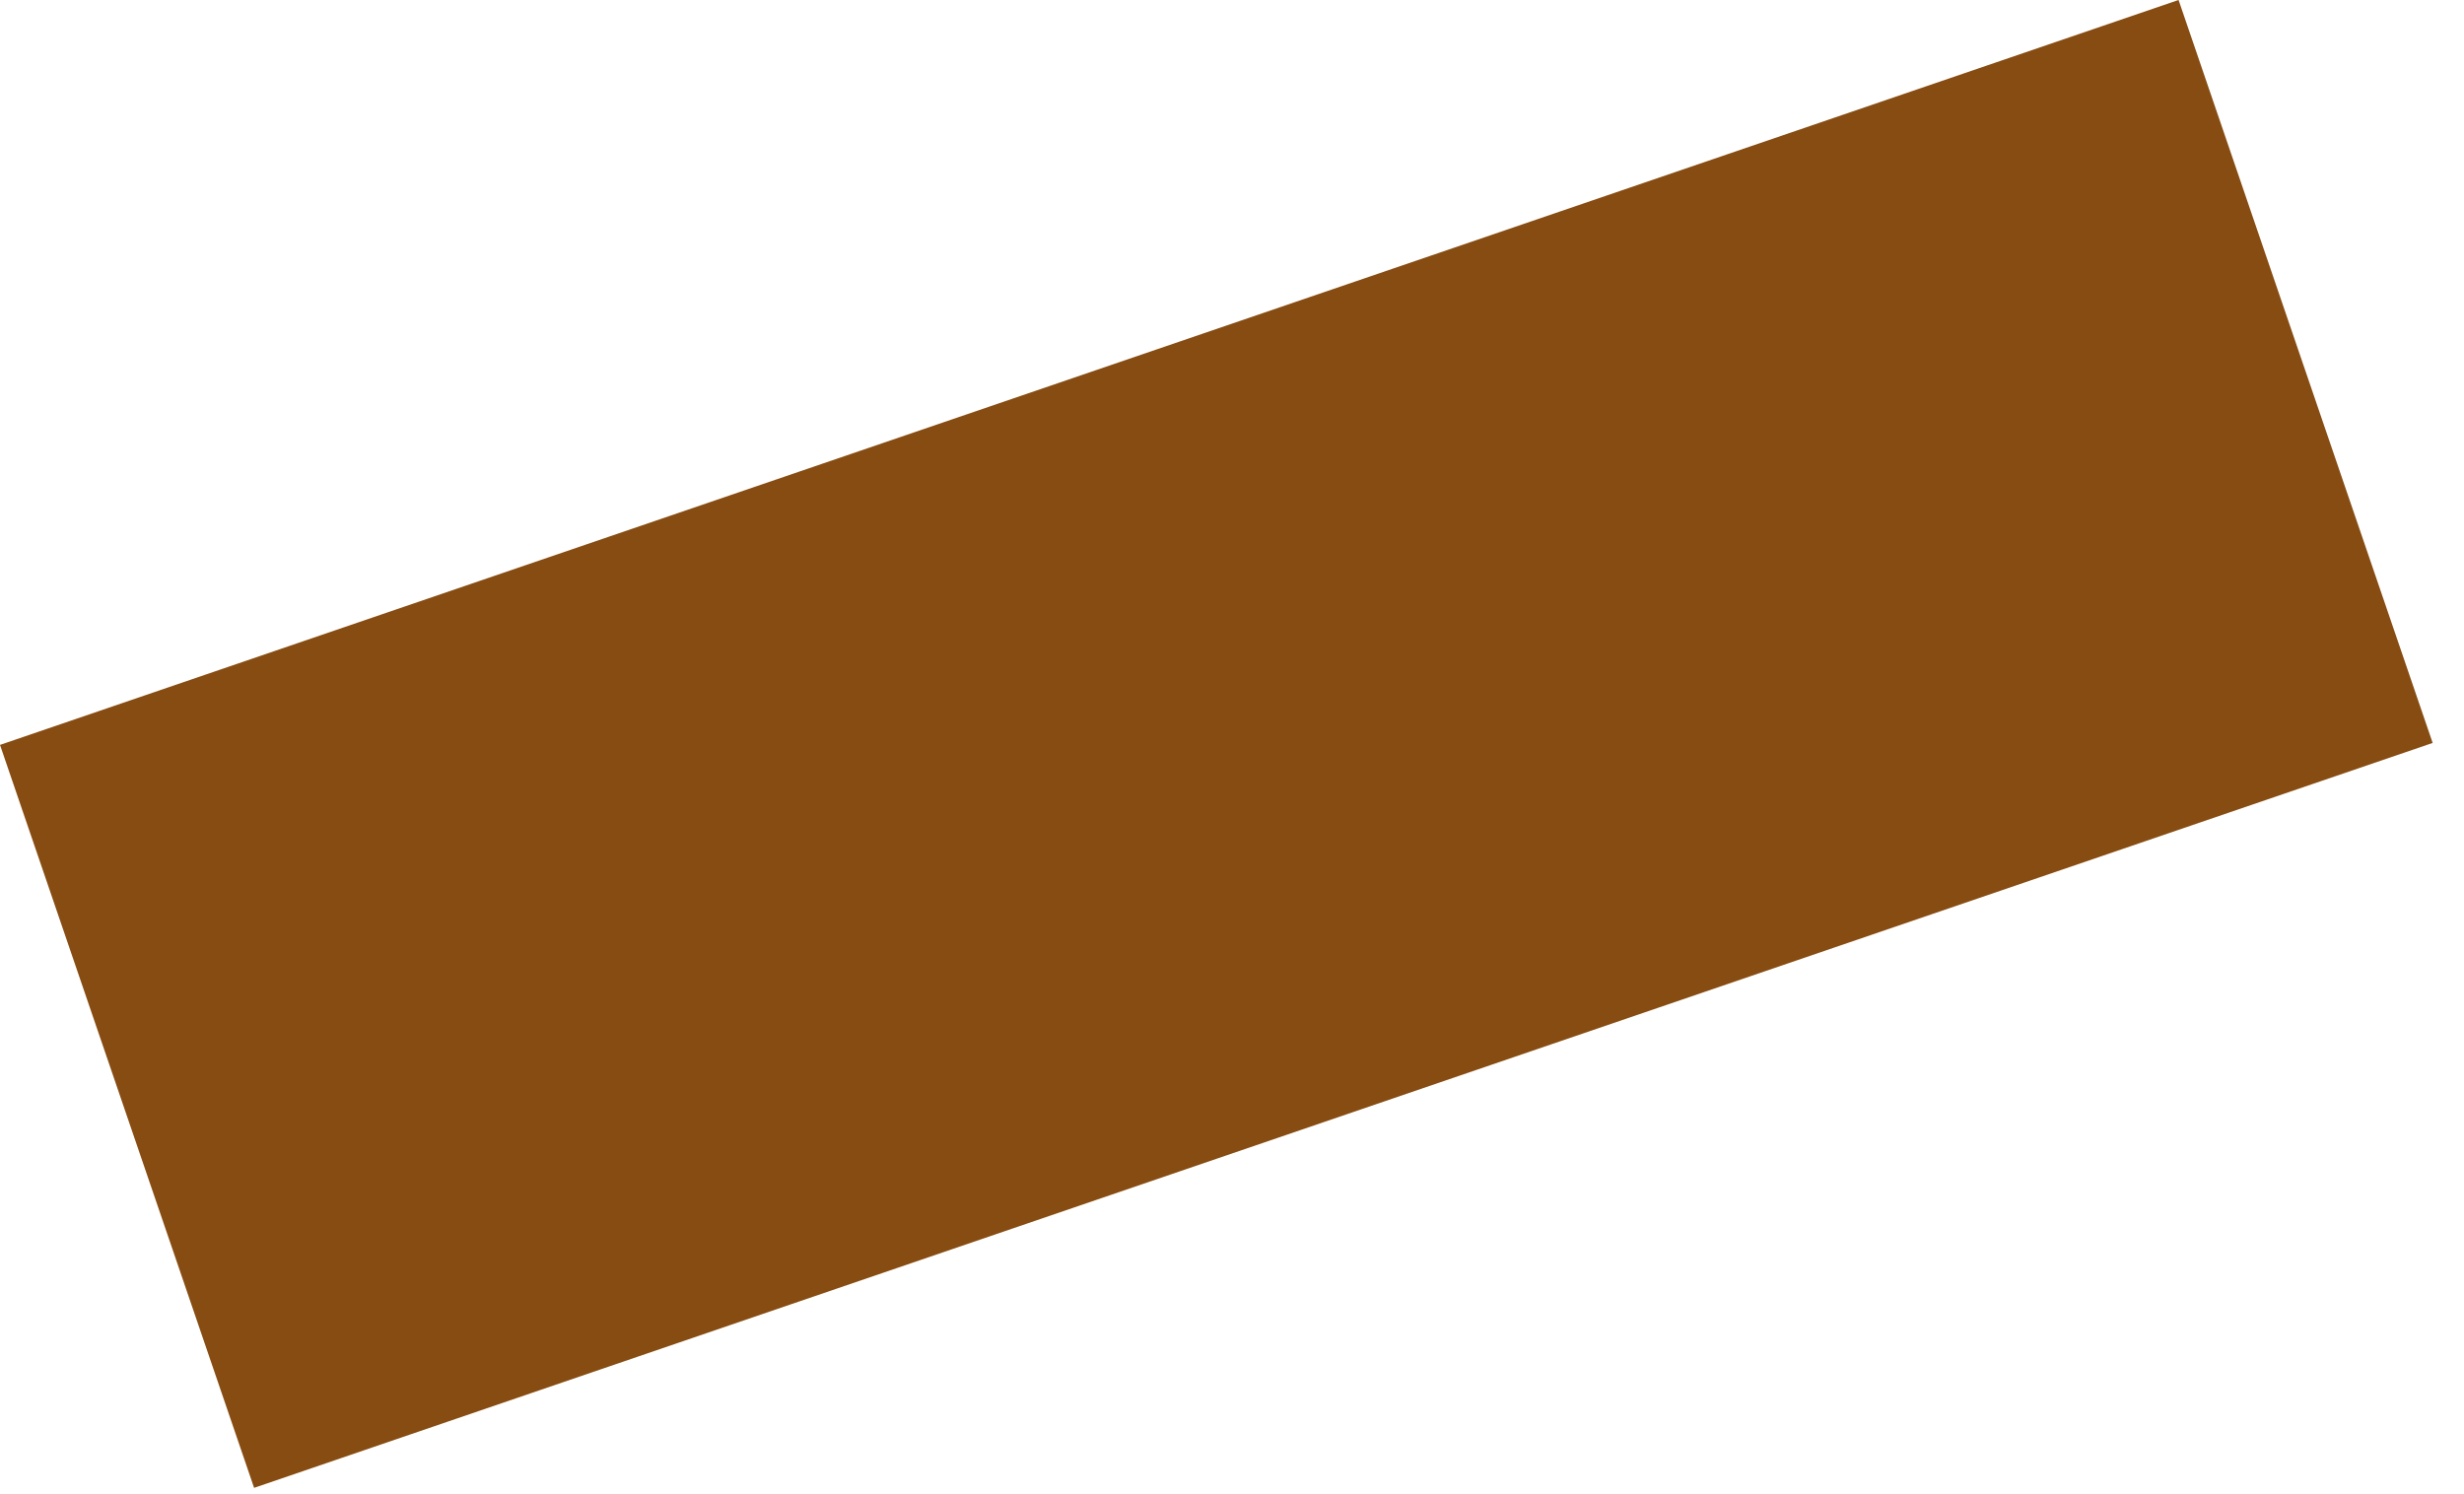 <?xml version="1.0" encoding="UTF-8"?> <svg xmlns="http://www.w3.org/2000/svg" width="61" height="37" viewBox="0 0 61 37" fill="none"><rect y="18.443" width="57" height="19.441" transform="rotate(-18.879 0 18.443)" fill="#874C11"></rect></svg> 